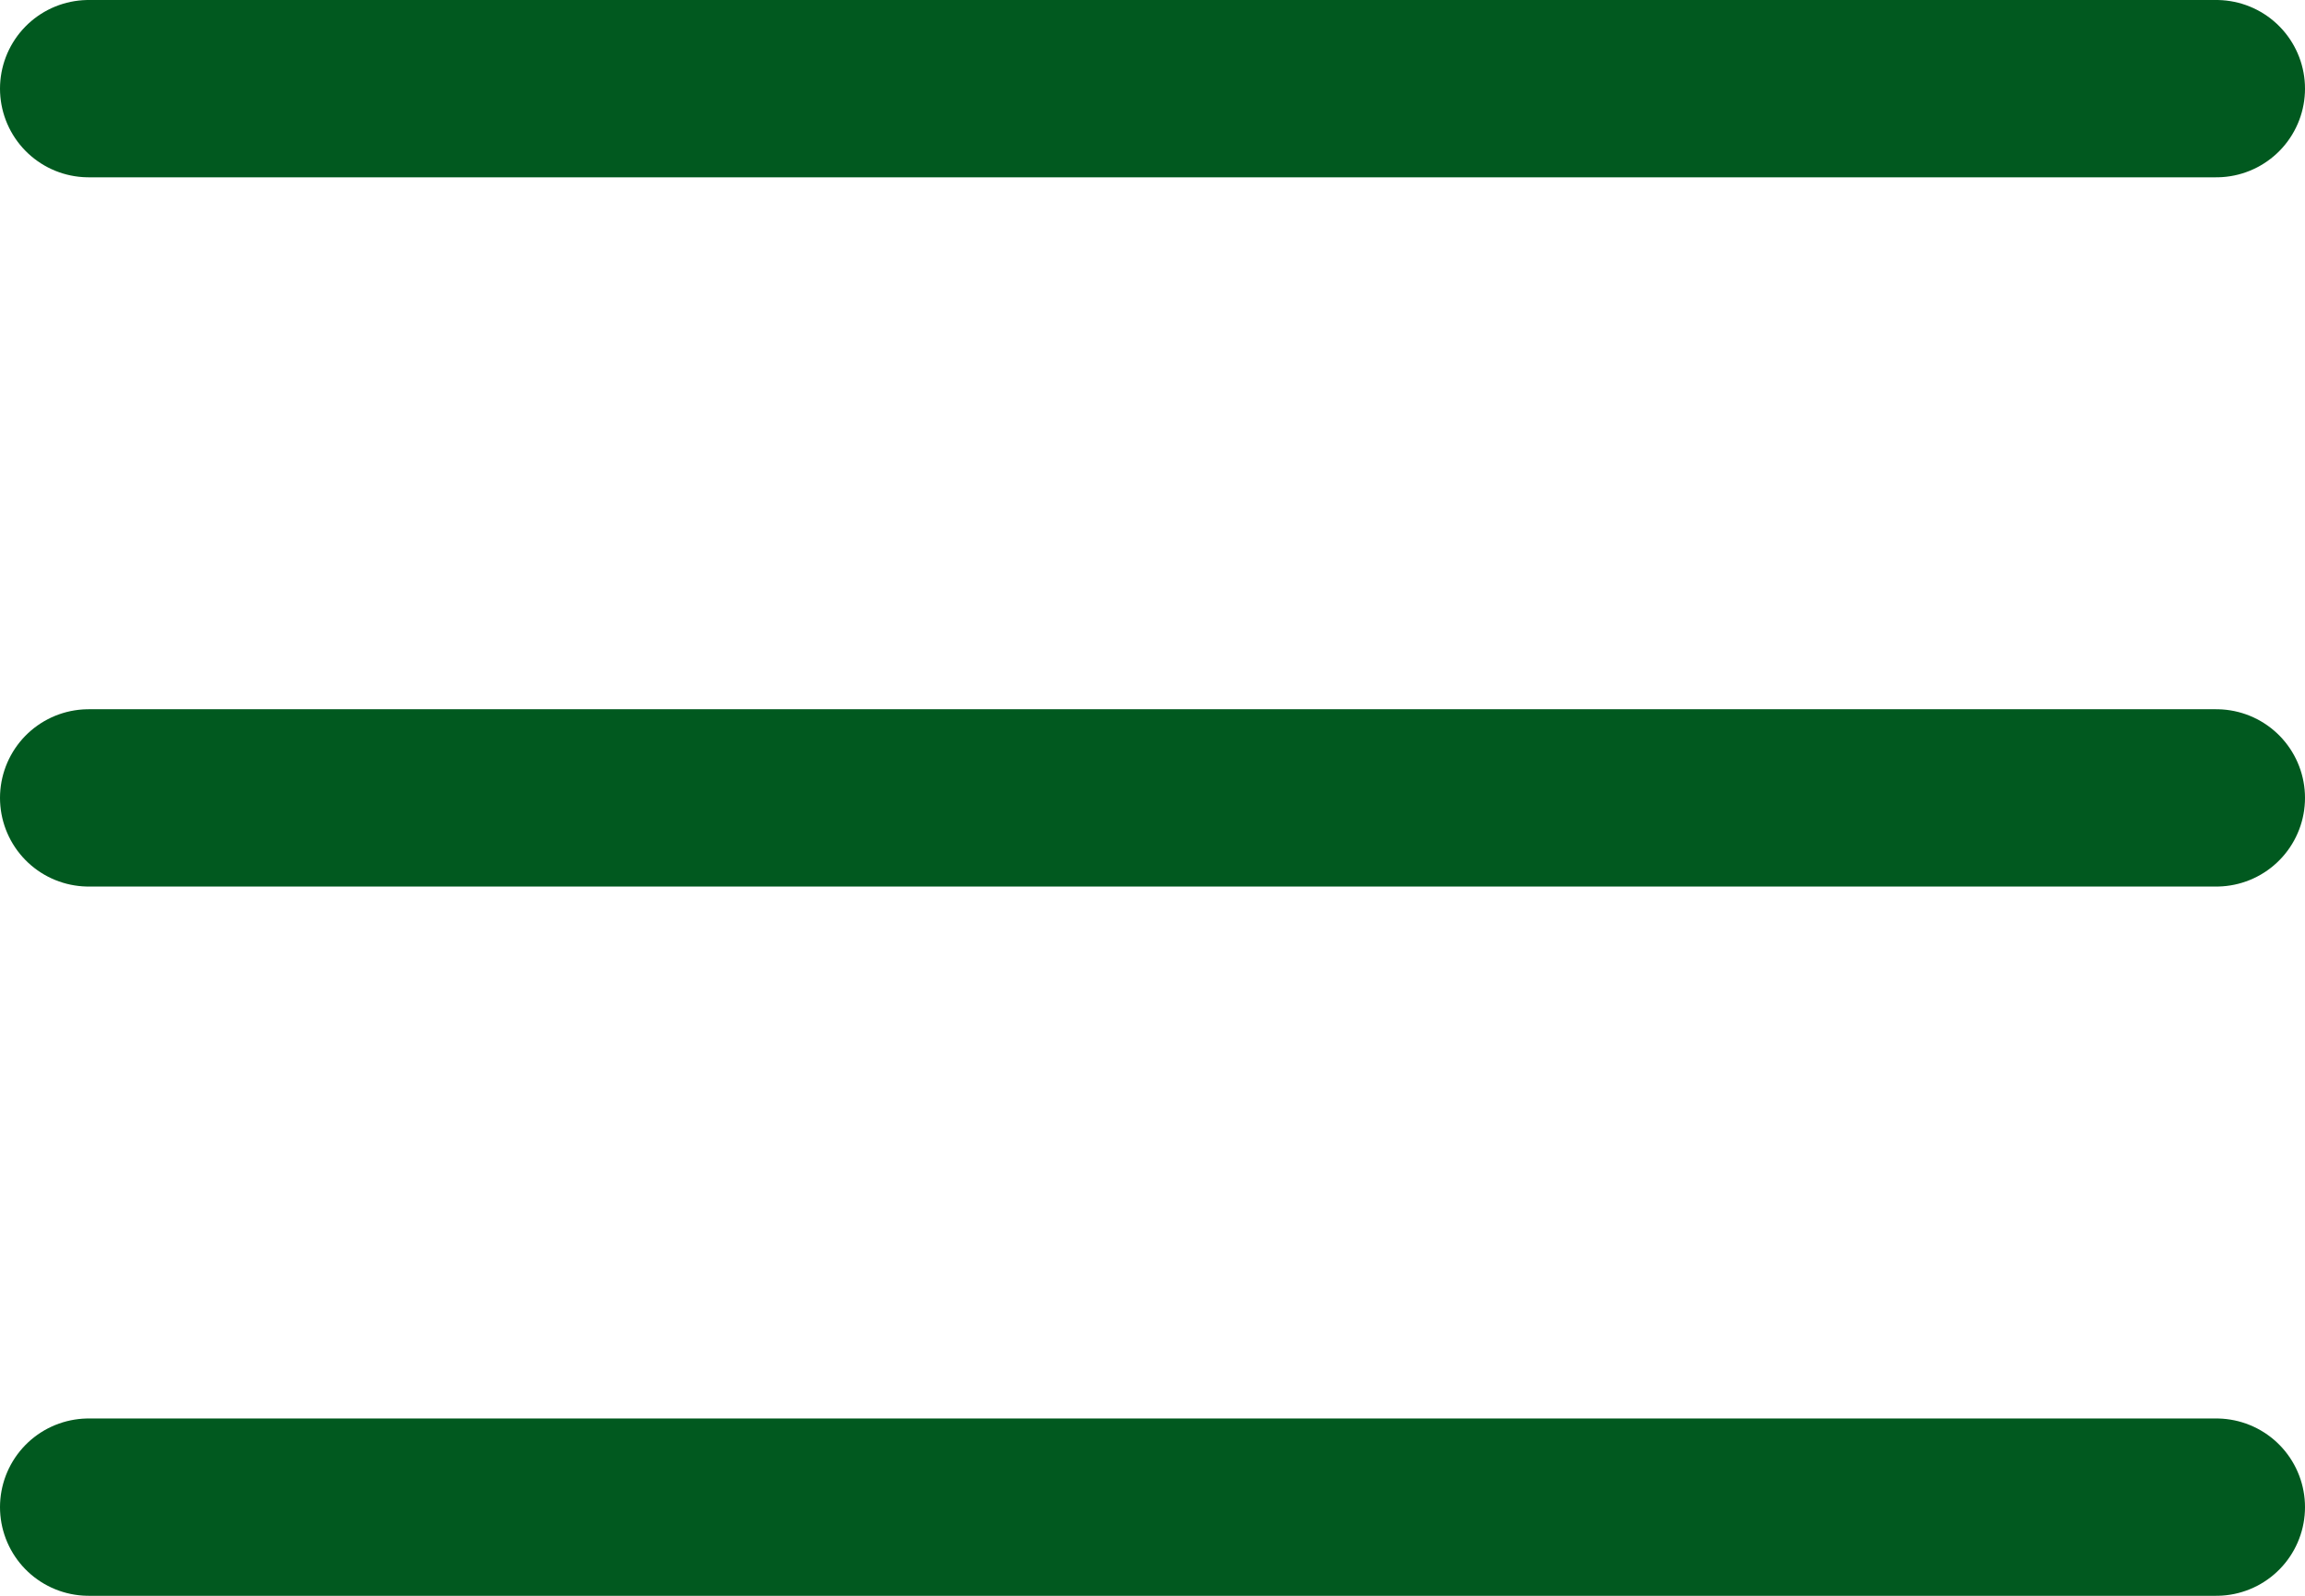 <?xml version="1.0" encoding="UTF-8"?> <svg xmlns="http://www.w3.org/2000/svg" width="26" height="18" viewBox="0 0 26 18" fill="none"><path d="M1 1H25M1 9H25M1 17H25" stroke="#01591F" stroke-width="2" stroke-linecap="round" stroke-linejoin="round"></path></svg> 